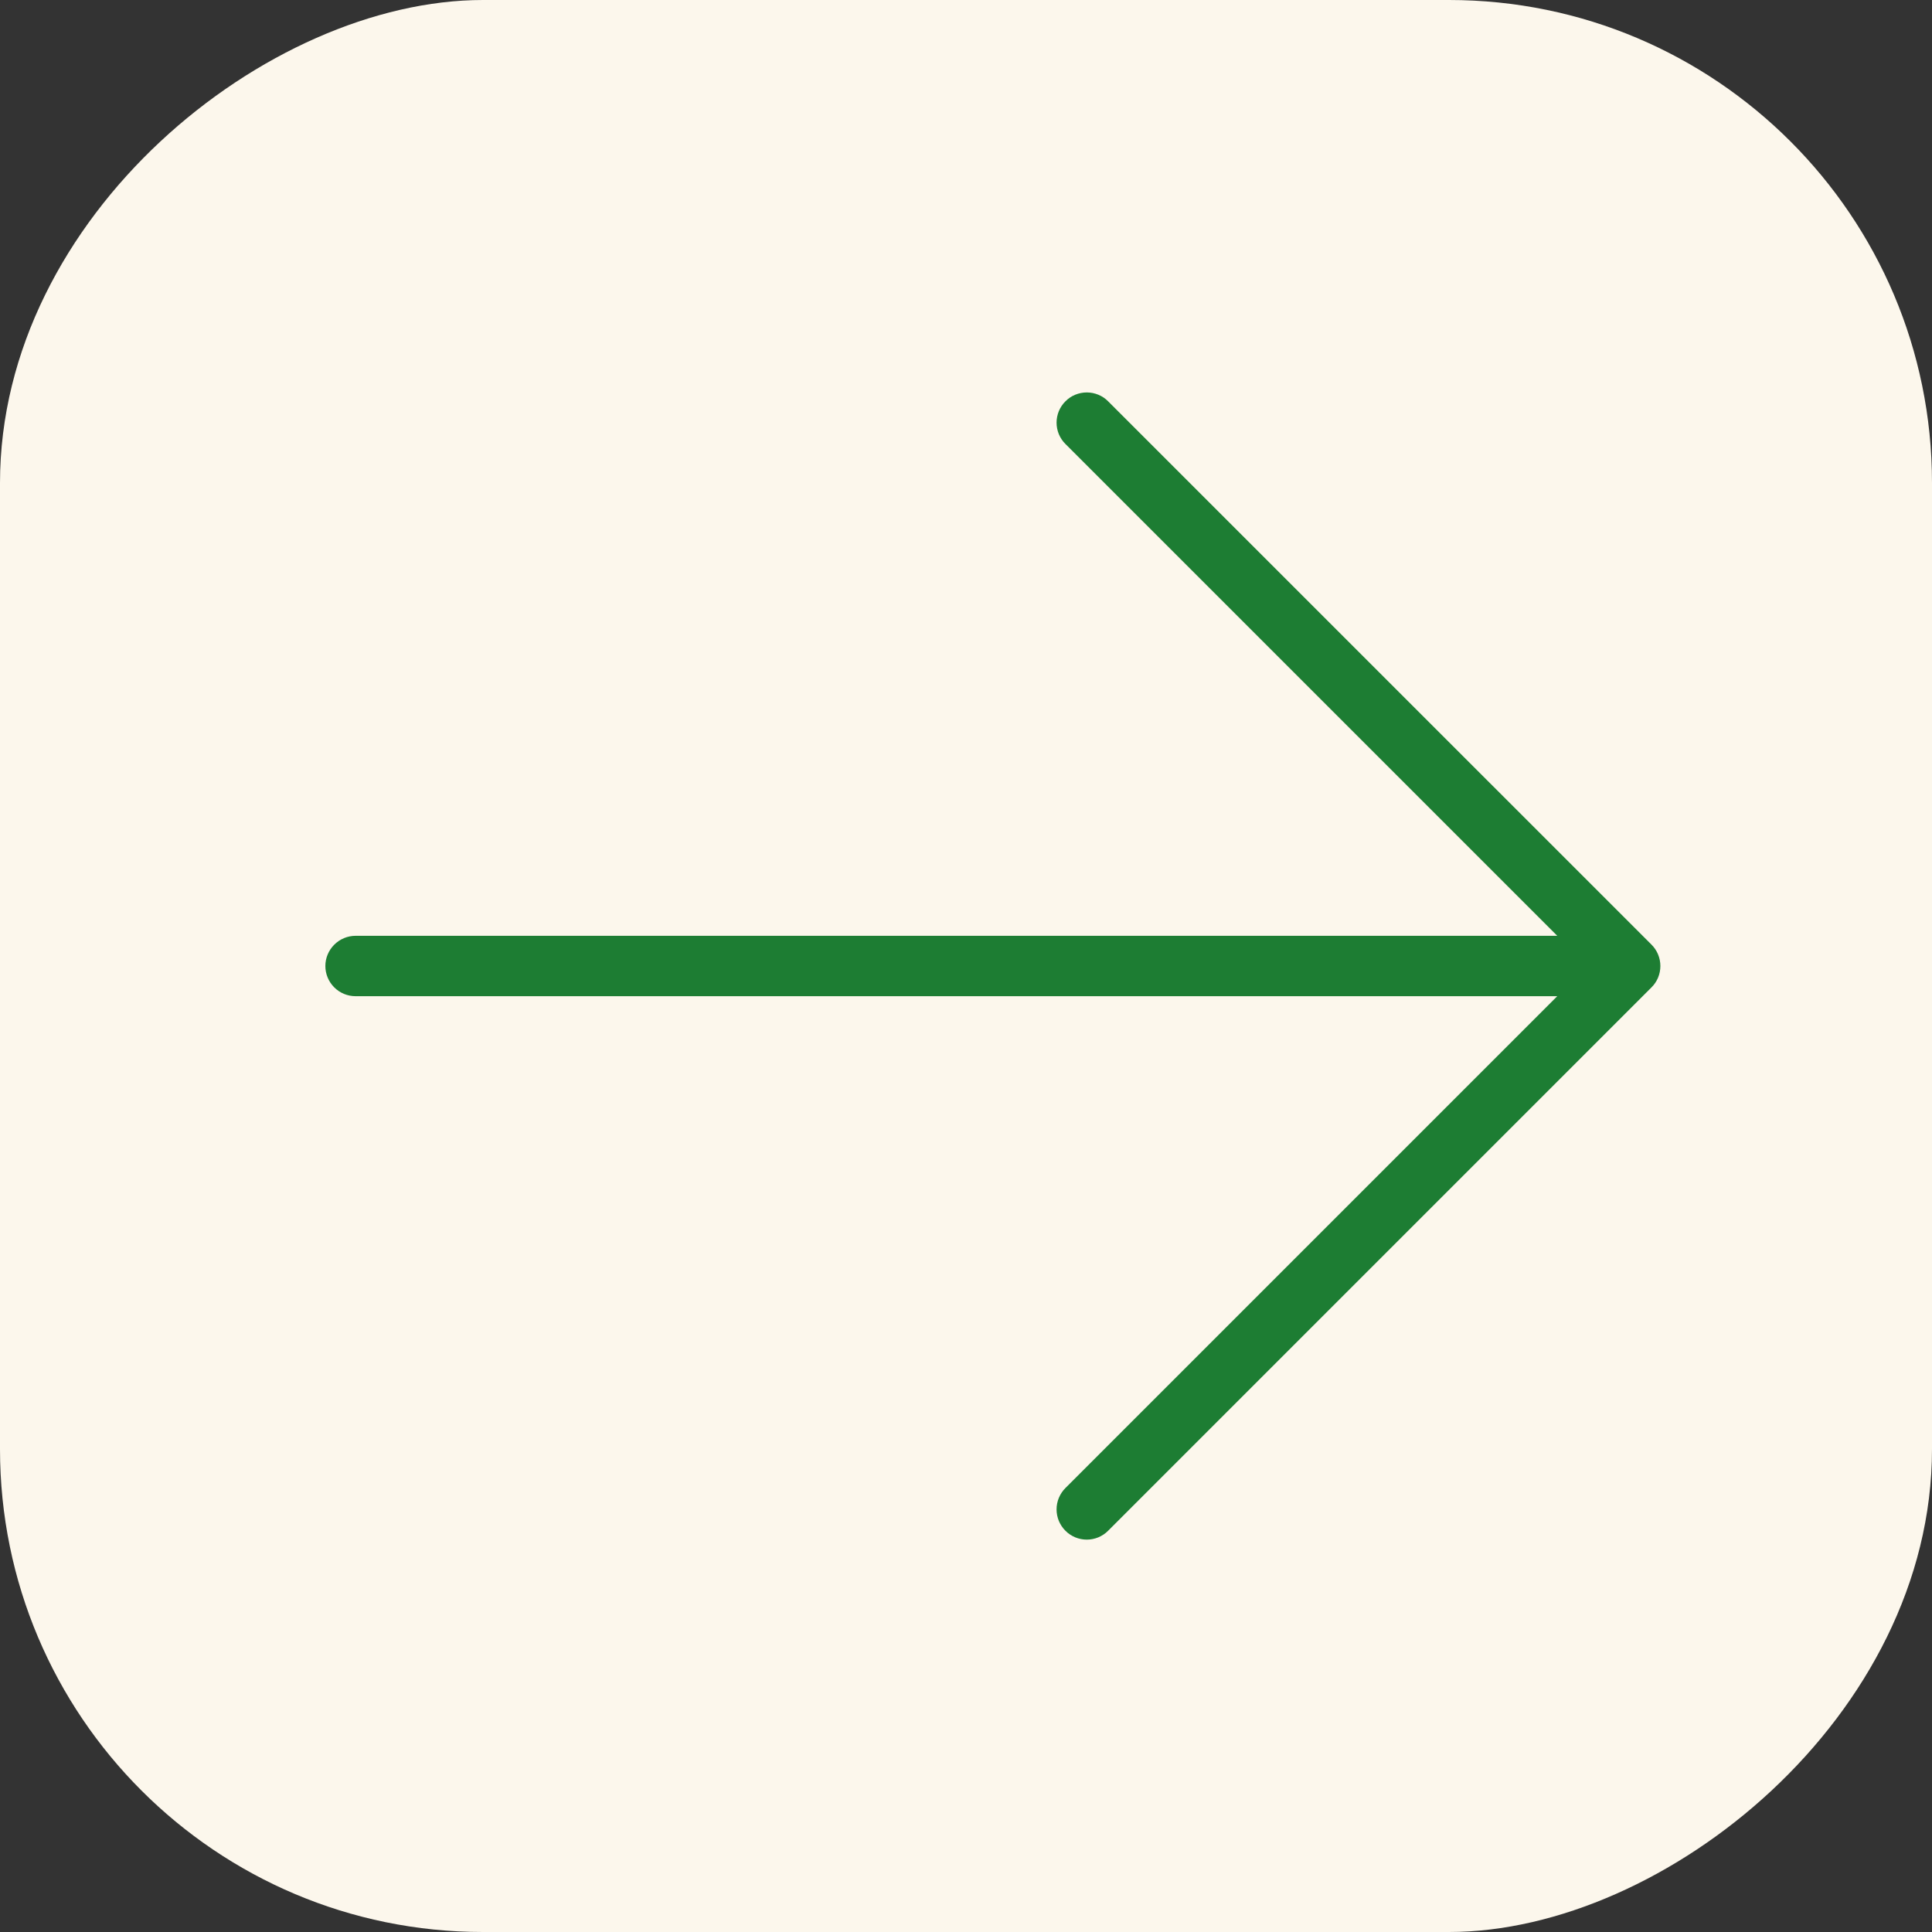<?xml version="1.0" encoding="UTF-8"?> <svg xmlns="http://www.w3.org/2000/svg" width="32" height="32" viewBox="0 0 32 32" fill="none"><rect x="0" y="0" width="32" height="32" fill="#333333" stroke="none"/><rect x="32" width="32" height="32" rx="8" transform="rotate(90 32 0)" fill="#FCF7EC"></rect><path d="M17.647 25.354C17.6 25.308 17.564 25.252 17.538 25.192C17.513 25.131 17.5 25.066 17.5 25C17.5 24.935 17.513 24.869 17.538 24.809C17.564 24.748 17.6 24.693 17.647 24.646L25.793 16.5L5.889 16.5C5.757 16.5 5.63 16.448 5.536 16.354C5.442 16.26 5.389 16.133 5.389 16C5.389 15.868 5.442 15.741 5.536 15.647C5.63 15.553 5.757 15.5 5.889 15.5L25.793 15.5L17.647 7.354C17.6 7.308 17.564 7.252 17.538 7.192C17.513 7.131 17.5 7.066 17.5 7C17.5 6.935 17.513 6.87 17.538 6.809C17.564 6.748 17.6 6.693 17.647 6.647C17.693 6.6 17.748 6.563 17.809 6.538C17.87 6.513 17.935 6.5 18.001 6.5C18.066 6.5 18.131 6.513 18.192 6.538C18.253 6.563 18.308 6.6 18.354 6.647L27.354 15.646C27.401 15.693 27.438 15.748 27.463 15.809C27.488 15.87 27.501 15.935 27.501 16C27.501 16.066 27.488 16.131 27.463 16.192C27.438 16.252 27.401 16.308 27.354 16.354L18.354 25.354C18.308 25.401 18.253 25.437 18.192 25.463C18.131 25.488 18.066 25.501 18.001 25.501C17.935 25.501 17.87 25.488 17.809 25.463C17.748 25.437 17.693 25.401 17.647 25.354Z" fill="#1D7D33"></path></svg> 